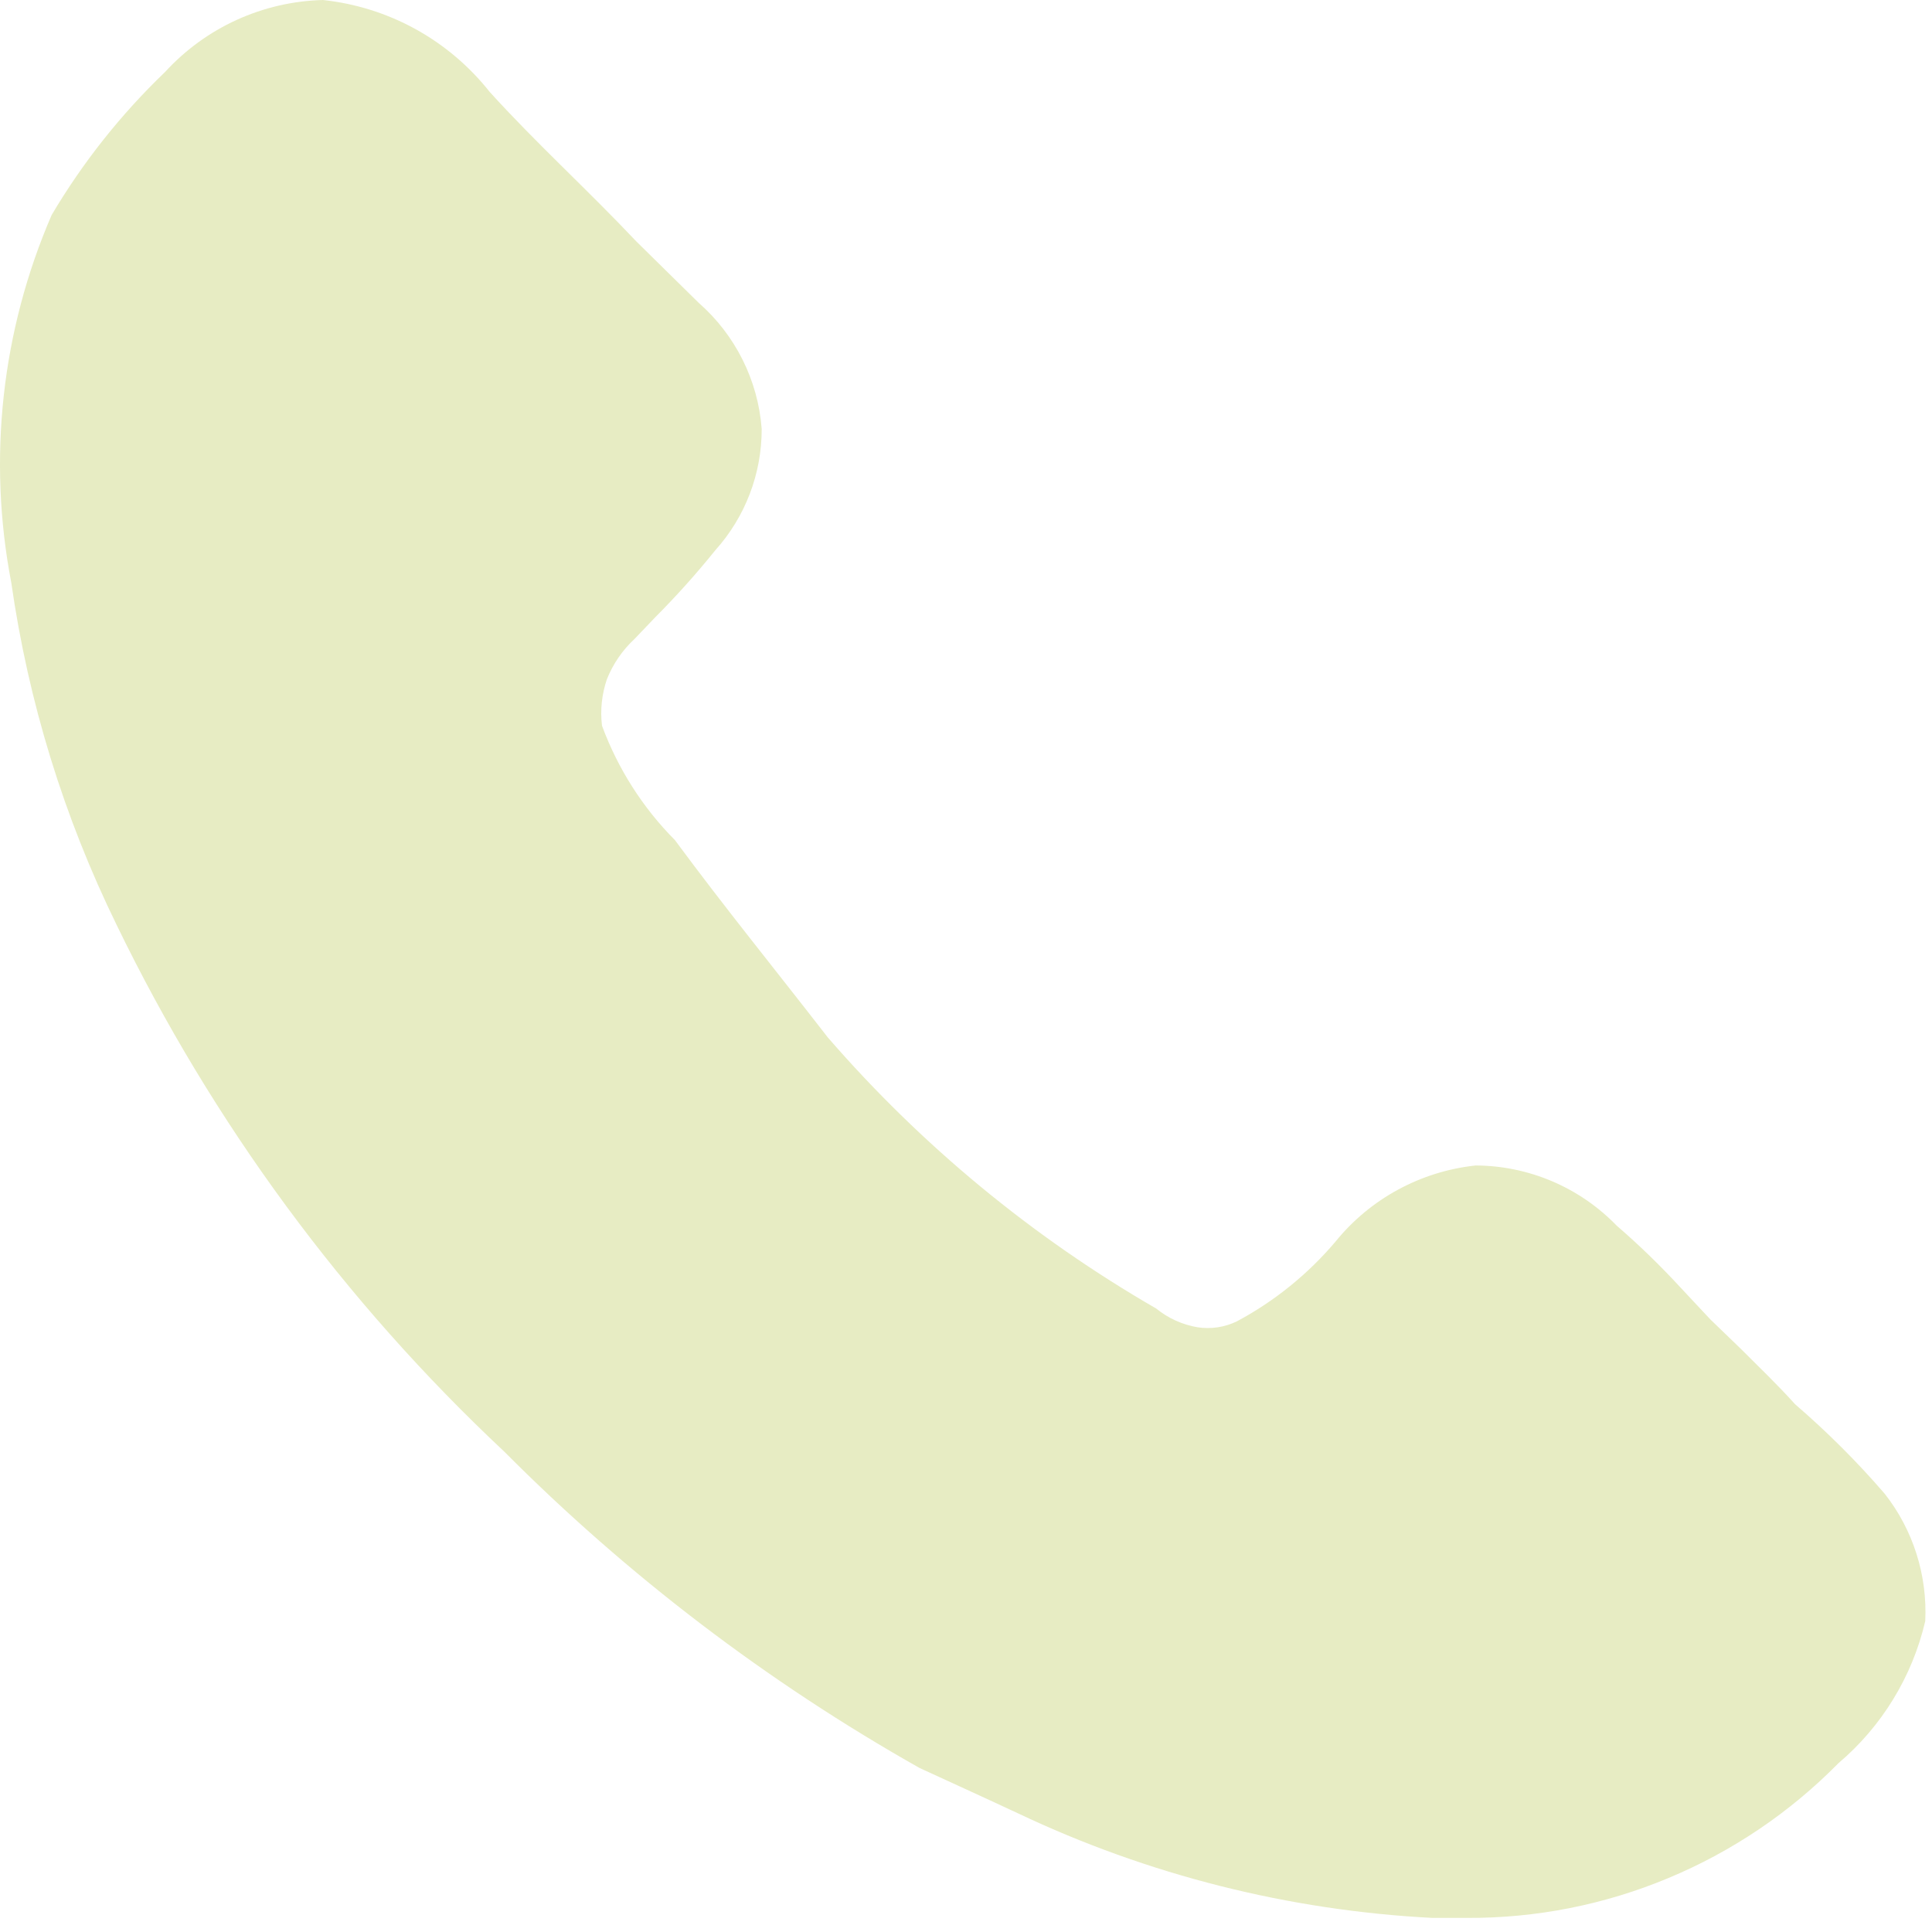 <?xml version="1.0" encoding="UTF-8"?> <svg xmlns="http://www.w3.org/2000/svg" width="20" height="20" viewBox="0 0 20 20" fill="none"><path d="M19.93 16.782C19.796 17.356 19.481 17.871 19.032 18.252C18.53 18.762 17.931 19.167 17.27 19.442C16.609 19.718 15.9 19.858 15.184 19.854H14.826C13.34 19.777 11.883 19.409 10.539 18.772C10.213 18.619 9.896 18.476 9.519 18.302C7.943 17.412 6.496 16.31 5.22 15.027C3.56 13.471 2.2 11.623 1.208 9.576C0.661 8.459 0.293 7.264 0.117 6.033C-0.13 4.75 0.016 3.424 0.535 2.225C0.857 1.681 1.252 1.183 1.709 0.745C1.917 0.518 2.169 0.334 2.45 0.206C2.731 0.078 3.034 0.008 3.343 0C3.679 0.036 4.005 0.138 4.301 0.301C4.597 0.464 4.858 0.685 5.068 0.95C5.538 1.47 6.088 1.97 6.588 2.5L7.232 3.134C7.612 3.467 7.847 3.936 7.885 4.44C7.886 4.904 7.715 5.351 7.405 5.696C7.21 5.938 7.002 6.17 6.783 6.39L6.568 6.615C6.443 6.731 6.345 6.874 6.282 7.033C6.23 7.187 6.212 7.351 6.232 7.513C6.396 7.957 6.653 8.361 6.987 8.697C7.507 9.401 8.007 10.014 8.569 10.739C9.538 11.857 10.687 12.806 11.969 13.546C12.092 13.646 12.239 13.713 12.397 13.74C12.537 13.761 12.678 13.74 12.805 13.678C13.194 13.47 13.541 13.189 13.826 12.852C14.186 12.408 14.708 12.126 15.276 12.065C15.548 12.066 15.818 12.122 16.069 12.229C16.32 12.336 16.546 12.492 16.736 12.688C16.969 12.889 17.19 13.104 17.399 13.331L17.705 13.658L18.022 13.964C18.215 14.158 18.399 14.332 18.582 14.536C18.915 14.823 19.225 15.132 19.512 15.465C19.805 15.839 19.953 16.307 19.93 16.782Z" fill="#E7ECC3"></path></svg> 